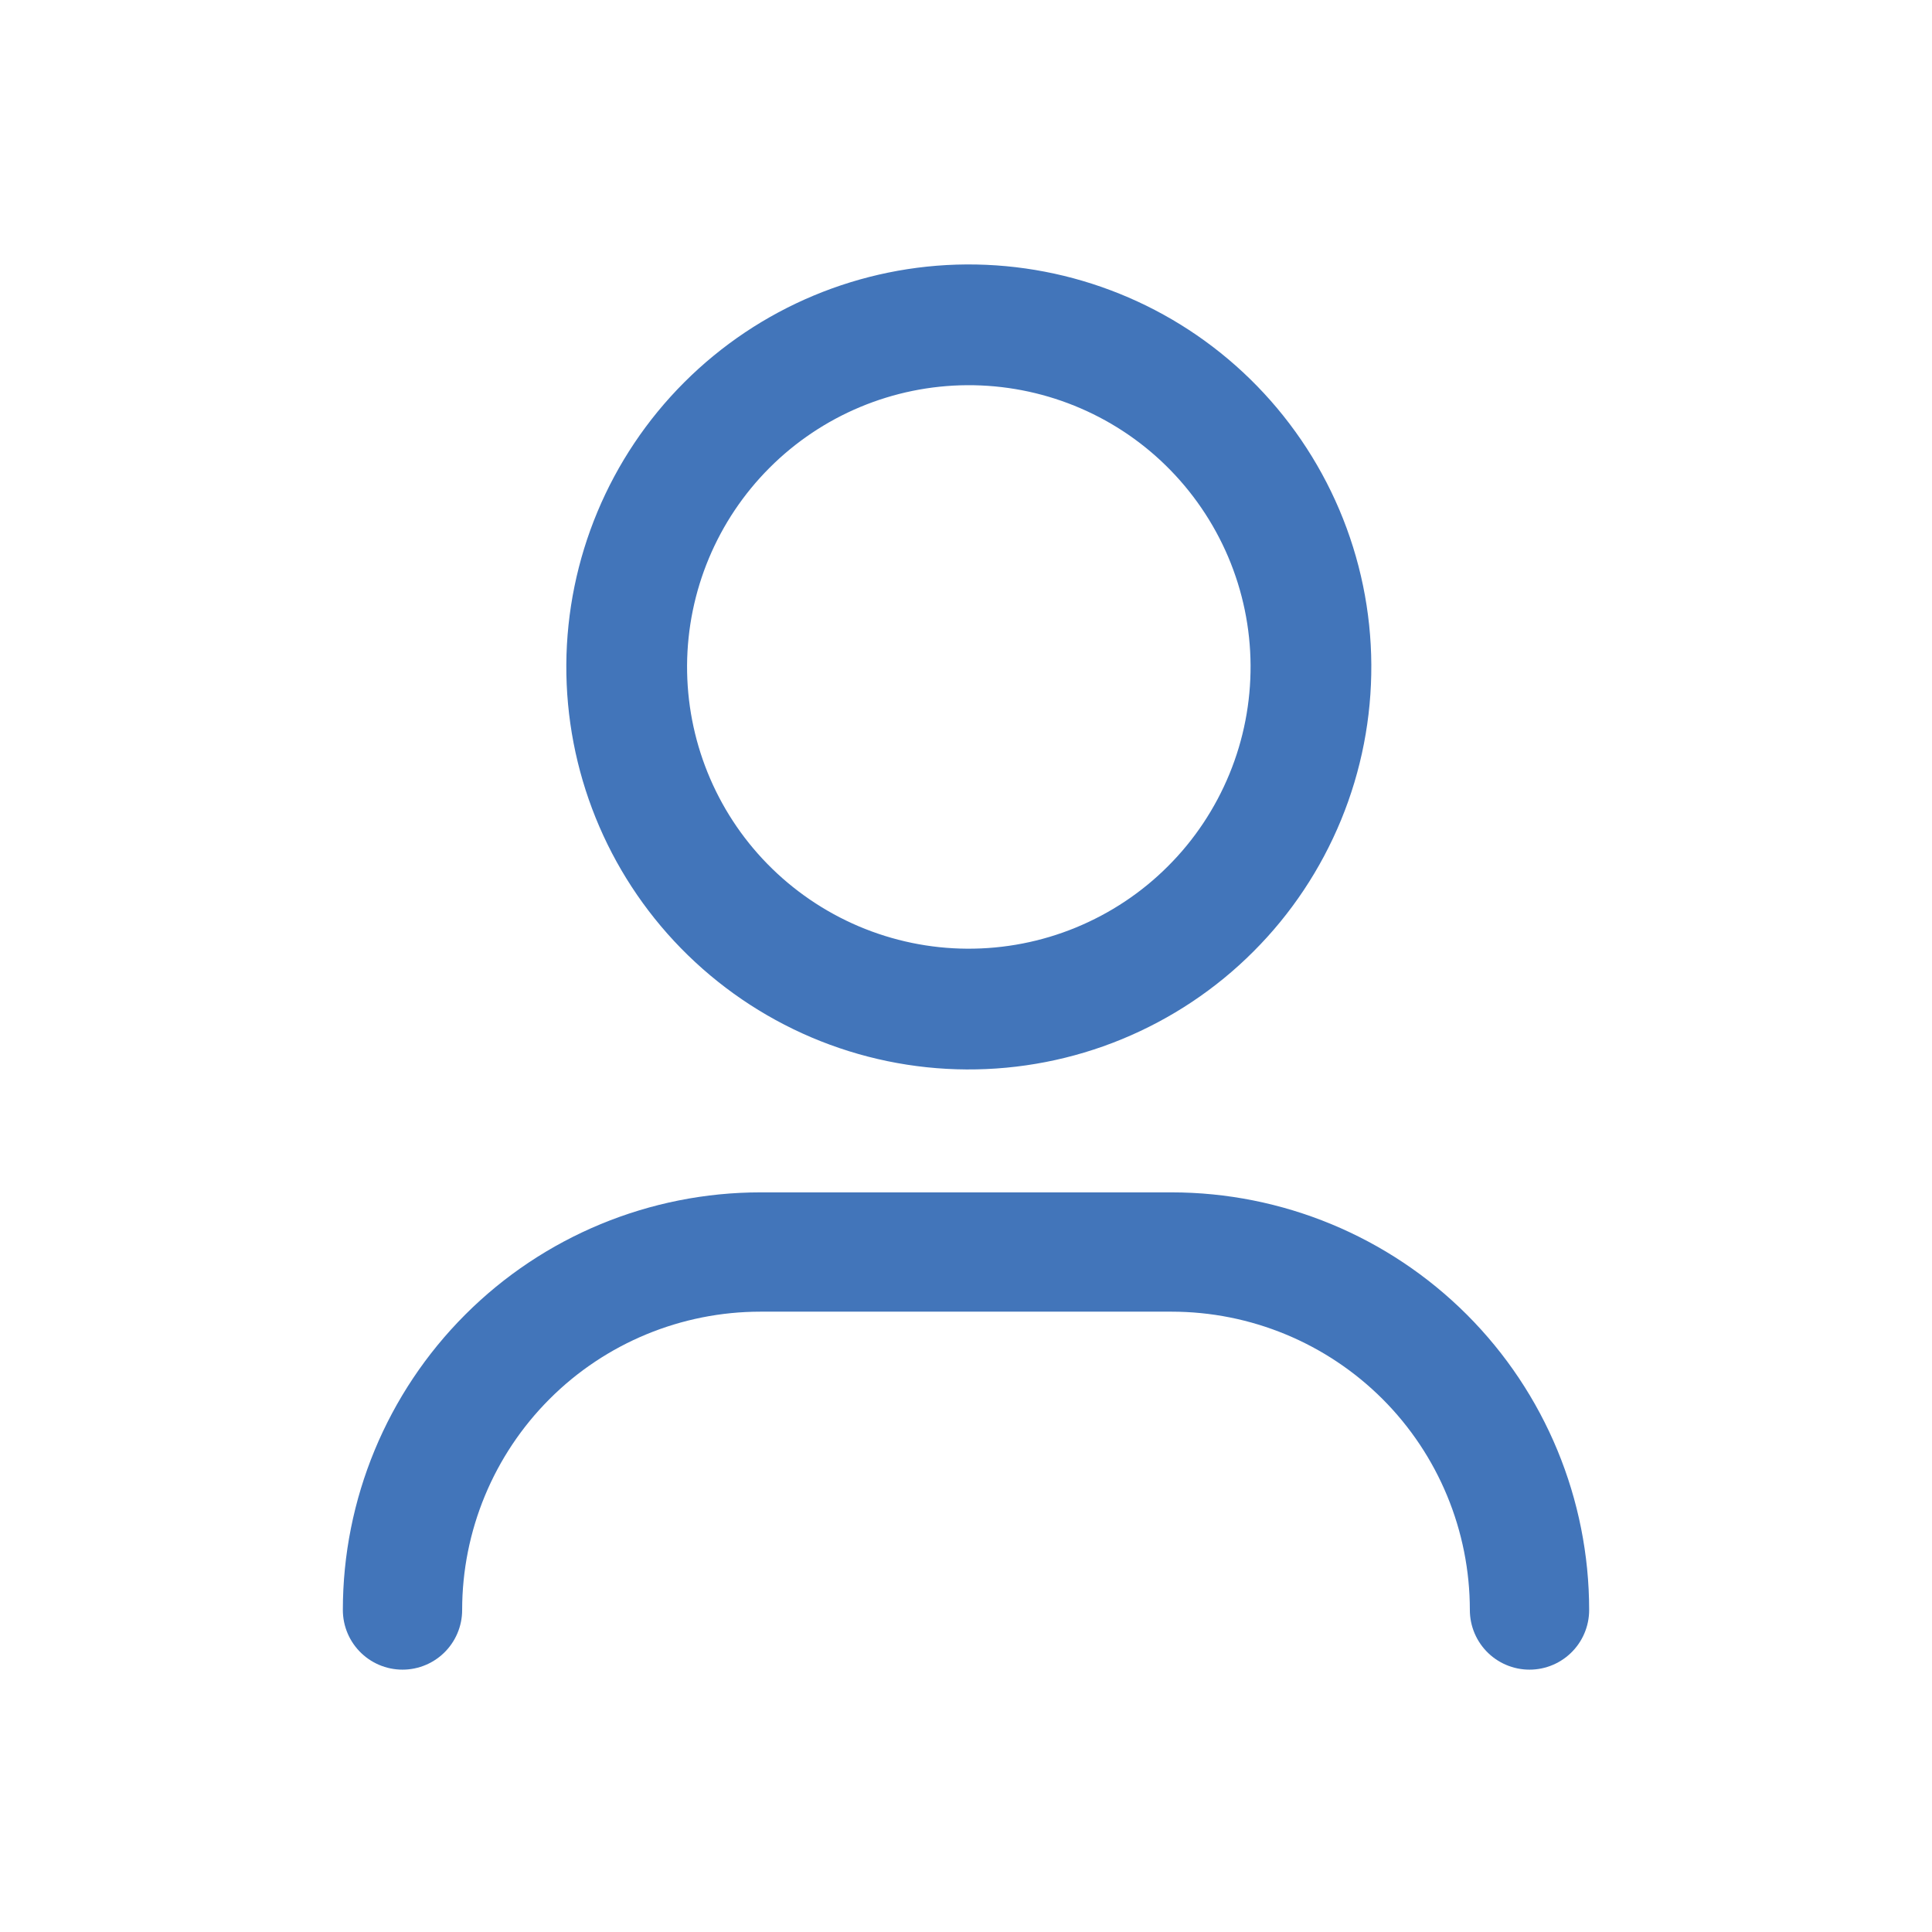 <svg width="24" height="24" viewBox="0 0 24 24" fill="none" xmlns="http://www.w3.org/2000/svg">
<g id="User, Profile 1" clip-path="url(#clip0_19_27)">
<g id="Group">
<g id="Group_2">
<path id="Vector" d="M5 20C5 18.821 5.469 17.689 6.303 16.855C7.136 16.021 8.268 15.553 9.447 15.553H14.553C15.732 15.553 16.863 16.021 17.698 16.855C18.532 17.689 19 18.821 19 20" stroke="#4275BA" stroke-width="1.482" stroke-linecap="round" stroke-linejoin="round"/>
<path id="Vector_2" d="M15.005 5.245C15.407 5.638 15.727 6.107 15.947 6.624C16.167 7.142 16.282 7.698 16.285 8.26C16.288 8.823 16.18 9.38 15.966 9.9C15.752 10.42 15.438 10.893 15.04 11.29C14.643 11.688 14.17 12.002 13.65 12.216C13.13 12.43 12.572 12.538 12.01 12.535C11.448 12.532 10.892 12.417 10.374 12.197C9.857 11.977 9.388 11.657 8.995 11.255C8.213 10.455 7.779 9.379 7.785 8.26C7.792 7.142 8.239 6.071 9.03 5.28C9.821 4.489 10.892 4.042 12.01 4.035C13.129 4.029 14.205 4.463 15.005 5.245Z" stroke="#4275BA" stroke-width="1.5" stroke-linecap="round" stroke-linejoin="round"/>
</g>
</g>
</g>
<defs>
<clipPath id="clip0_19_27">
<rect width="24" height="24" fill="white"/>
</clipPath>
</defs>
</svg>
